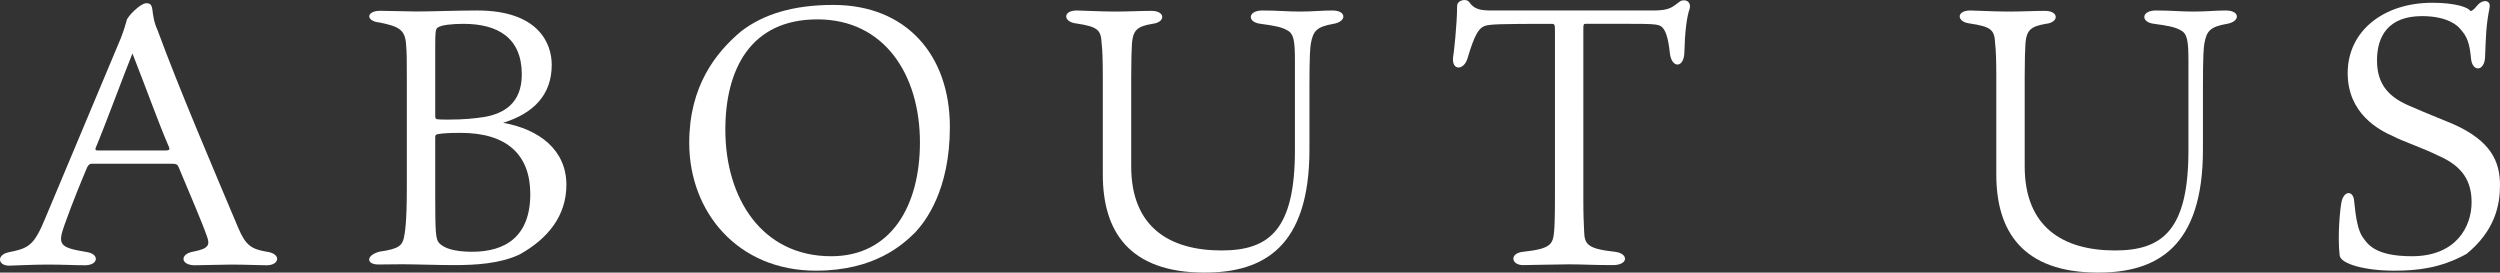 <?xml version="1.0" encoding="utf-8"?>
<!-- Generator: Adobe Illustrator 15.0.0, SVG Export Plug-In . SVG Version: 6.00 Build 0)  -->
<!DOCTYPE svg PUBLIC "-//W3C//DTD SVG 1.1//EN" "http://www.w3.org/Graphics/SVG/1.1/DTD/svg11.dtd">
<svg version="1.1" id="レイヤー_1" xmlns="http://www.w3.org/2000/svg" xmlns:xlink="http://www.w3.org/1999/xlink" x="0px"
	 y="0px" width="324.006px" height="35.33px" viewBox="0 0 324.006 35.33" enable-background="new 0 0 324.006 35.33"
	 xml:space="preserve">
<rect x="0" y="0" width="324.006" height="35.33" fill="#333333" stroke="none"/>
<g>
	<path fill-rule="evenodd" clip-rule="evenodd" fill="#FFFFFF" d="M17.166,6.929c1.97,5.01,3.4,9.06,4.73,12.12
		c0.1,0.25,0.15,0.451-0.44,0.451h-8.77c-0.3,0-0.35-0.051-0.3-0.301C13.616,16.29,16.236,9.179,17.166,6.929z M5.806,28.43
		c-1.44,3.459-2.14,3.75-4.71,4.27c-1.55,0.34-1.4,1.73,0.1,1.73c0.65,0,2.89-0.141,4.98-0.141c2.07,0,3.4,0.09,4.83,0.09
		c1.78,0,1.92-1.479,0.2-1.72c-3.54-0.579-3.77-0.96-2.81-3.61c1.08-3.02,2.12-5.52,2.91-7.39c0.15-0.239,0.29-0.44,0.54-0.44h10.35
		c0.69,0,0.84,0.101,0.99,0.531c1.18,2.84,2.95,6.92,3.64,8.889c0.39,1.101,0.25,1.58-1.77,1.971c-1.78,0.29-1.68,1.77,0.2,1.77
		c1.03,0,3.28-0.09,4.75-0.09c1.78,0,3.52,0.09,4.57,0.09c1.66,0,1.95-1.529-0.09-1.77c-1.92-0.34-2.65-0.82-3.61-3.08
		c-2.89-6.87-7.64-17.94-10.45-25.6c-0.5-1.11-0.55-1.76-0.69-2.76c-0.1-0.6-0.3-0.75-0.79-0.75c-0.74,0-2.42,1.7-2.52,2.2
		c-0.09,0.3-0.34,1.26-0.78,2.36L5.806,28.43z"/>
	<path fill-rule="evenodd" clip-rule="evenodd" fill="#FFFFFF" d="M58.126,15.5c-0.36,0-1.13,0-1.49-0.05
		c-0.18-0.05-0.23-0.15-0.23-0.44v-9.17c0-1.69,0.05-2.08,0.32-2.27c0.5-0.34,1.85-0.48,3.34-0.48c4.48,0,7.56,1.83,7.56,6.56
		c0,3.72-2.31,5.07-4.86,5.51C61.556,15.35,60.106,15.5,58.126,15.5z M61.186,32.629c-2.25,0-3.65-0.439-4.28-1.14
		c-0.45-0.489-0.5-1.479-0.5-6.19v-7.479c0-0.3,0.05-0.4,0.41-0.45c0.63-0.1,1.4-0.15,2.89-0.15c6.04,0,9.02,2.88,9.02,7.93
		C68.726,30.649,65.516,32.629,61.186,32.629z M61.856,1.359c-2.56,0-5.97,0.13-7.9,0.13c-1.33,0-3.49-0.09-4.69-0.09
		c-1.82,0-1.92,1.35-0.05,1.52c2.4,0.5,3.27,0.88,3.41,2.78c0.1,1.24,0.1,2,0.1,4.47v14.209c0,4.451-0.24,5.811-0.39,6.49
		c-0.24,0.92-0.62,1.4-3.12,1.74c-1.82,0.471-1.77,1.67-0.19,1.67c0.82,0,2.3-0.029,3.12-0.029c1.54,0,4.62,0.109,6.7,0.109
		c2.84,0,6-0.189,8.52-1.391c3.7-2.069,6.04-5.039,6.04-9.01c0-4.51-3.49-7.2-8.2-8.04c3.87-1.2,6.3-3.56,6.3-7.52
		C71.506,5.6,69.756,1.359,61.856,1.359z"/>
	<path fill-rule="evenodd" clip-rule="evenodd" fill="#FFFFFF" d="M119.226,18.469c0,8.181-3.72,14.74-11.5,14.74
		c-9,0-13.72-7.539-13.72-16.399c0-7.74,3.21-14.3,11.93-14.3C114.606,2.509,119.226,9.659,119.226,18.469z M108.006,0.639
		c-5.23,0-9.09,1.21-11.97,3.43c-3.26,2.75-6.71,7.06-6.71,14.45c0,8.96,6.29,16.561,16.42,16.561c7.68,0,11.31-3.441,12.82-4.91
		c1.34-1.42,4.54-5.48,4.54-13.71C123.106,7.109,117.436,0.639,108.006,0.639z"/>
	<path fill-rule="evenodd" clip-rule="evenodd" fill="#FFFFFF" d="M169.706,11.399c0-4.21,0.09-5.21,0.189-5.78
		c0.291-1.58,0.721-2.15,2.93-2.53c1.73-0.29,1.73-1.73-0.149-1.73c-1.39,0-2.54,0.14-4.181,0.14c-1.77,0-2.76-0.14-4.899-0.14
		c-1.9,0-2,1.54-0.2,1.73c1.74,0.23,2.74,0.43,3.381,0.81c0.899,0.43,1.049,1.34,1.049,4.01v11.56c0,10.271-3.289,12.99-9.509,12.99
		c-6.78,0-11.71-3.06-11.71-10.89v-11.7c0-2.05,0.05-3.63,0.1-4.3c0.15-1.62,0.65-2.15,2.64-2.48c1.75-0.19,1.7-1.68-0.1-1.68
		c-1.59,0-2.86,0.09-4.72,0.09c-1.84,0-4.39-0.14-4.96-0.14c-1.88,0-1.78,1.49-0.1,1.68c2.93,0.43,3.22,0.9,3.31,2.62
		c0.1,0.72,0.15,2.29,0.15,4.24v12.739c0,7.291,3.37,12.691,13.2,12.691c7.67,0,13.58-3.351,13.58-15.941V11.399z"/>
	<path fill-rule="evenodd" clip-rule="evenodd" fill="#FFFFFF" d="M201.086,3.089c0.39,0,0.44,0.1,0.44,0.83v21.67
		c0,2.47-0.051,3.74-0.101,4.319c-0.14,1.8-0.479,2.33-3.979,2.72c-1.83,0.15-1.641,1.73-0.051,1.73c0.86,0,4.391-0.1,6.01-0.1
		c1.721,0,2.86,0.1,5.621,0.1c2.069,0,2.069-1.54,0.229-1.73c-3.54-0.39-3.91-0.97-3.95-2.72c-0.05-1.069-0.1-2.04-0.1-4.079V3.669
		c0-0.53,0.05-0.58,0.33-0.58c7.9,0,9.05-0.07,9.699,0.29c0.59,0.39,0.961,1.37,1.19,3.56c0.24,1.95,1.88,1.95,1.88-0.29
		c0.051-2.29,0.29-4.46,0.67-5.48c0.29-1.01-0.67-1.39-1.279-0.96c-0.99,0.72-1.271,1.15-3.431,1.15h-20.86
		c-1.439,0-2.299-0.1-2.969-1.06c-0.391-0.57-1.591-0.28-1.591,0.48c0,2.36-0.43,6.2-0.521,6.64c-0.199,1.75,1.391,1.75,1.871,0.14
		c0.91-3.06,1.439-3.93,2.299-4.22C193.216,3.139,194.366,3.089,201.086,3.089z"/>
	<path fill-rule="evenodd" clip-rule="evenodd" fill="#FFFFFF" d="M285.506,11.399c0-4.21,0.09-5.21,0.19-5.78
		c0.289-1.58,0.72-2.15,2.93-2.53c1.73-0.29,1.73-1.73-0.15-1.73c-1.39,0-2.539,0.14-4.18,0.14c-1.77,0-2.76-0.14-4.9-0.14
		c-1.9,0-2,1.54-0.199,1.73c1.74,0.23,2.74,0.43,3.379,0.81c0.9,0.43,1.051,1.34,1.051,4.01v11.56c0,10.271-3.29,12.99-9.51,12.99
		c-6.78,0-11.711-3.06-11.711-10.89v-11.7c0-2.05,0.051-3.63,0.101-4.3c0.149-1.62,0.649-2.15,2.64-2.48
		c1.75-0.19,1.7-1.68-0.1-1.68c-1.59,0-2.859,0.09-4.721,0.09c-1.84,0-4.389-0.14-4.959-0.14c-1.881,0-1.78,1.49-0.101,1.68
		c2.931,0.43,3.22,0.9,3.31,2.62c0.101,0.72,0.15,2.29,0.15,4.24v12.739c0,7.291,3.37,12.691,13.2,12.691
		c7.67,0,13.58-3.351,13.58-15.941V11.399z"/>
	<path fill-rule="evenodd" clip-rule="evenodd" fill="#FFFFFF" d="M324.006,23.989c0-3.021-1.149-5.75-6.12-7.93
		c-1.75-0.74-3.21-1.29-5.35-2.23c-2.82-1.14-4.471-2.77-4.471-6c0-3.17,1.5-5.74,5.83-5.74c3.37,0,4.65,1.28,4.93,1.63
		c0.951,1.04,1.24,1.88,1.431,3.92c0.19,1.73,1.771,1.63,1.819-0.3c0.101-2.48,0.101-3.94,0.58-6.35c0.19-1.06-0.959-1.1-1.629-0.24
		c-0.48,0.58-0.721,0.72-0.871,0.67c-0.229-0.44-1.85-1.06-4.93-1.06c-6.31,0-10.96,3.66-10.96,9.11c0,5.25,4.03,7.38,5.979,8.23
		c1.091,0.59,3.9,1.53,5.861,2.52c3.06,1.341,4.219,3.271,4.219,6c0,3.17-2.01,6.99-7.739,6.99c-4.87,0-5.771-1.64-6.38-2.479
		c-0.6-0.841-0.9-2.53-1.1-4.66c-0.091-1.39-1.33-1.44-1.65,0.149c-0.18,0.94-0.52,4.311-0.23,6.891
		c0.141,1.109,3.33,1.971,7.051,1.971c3.02,0,6.029-0.32,9.39-2.171C323.366,29.889,324.006,26.569,324.006,23.989z"/>
</g>
</svg>

